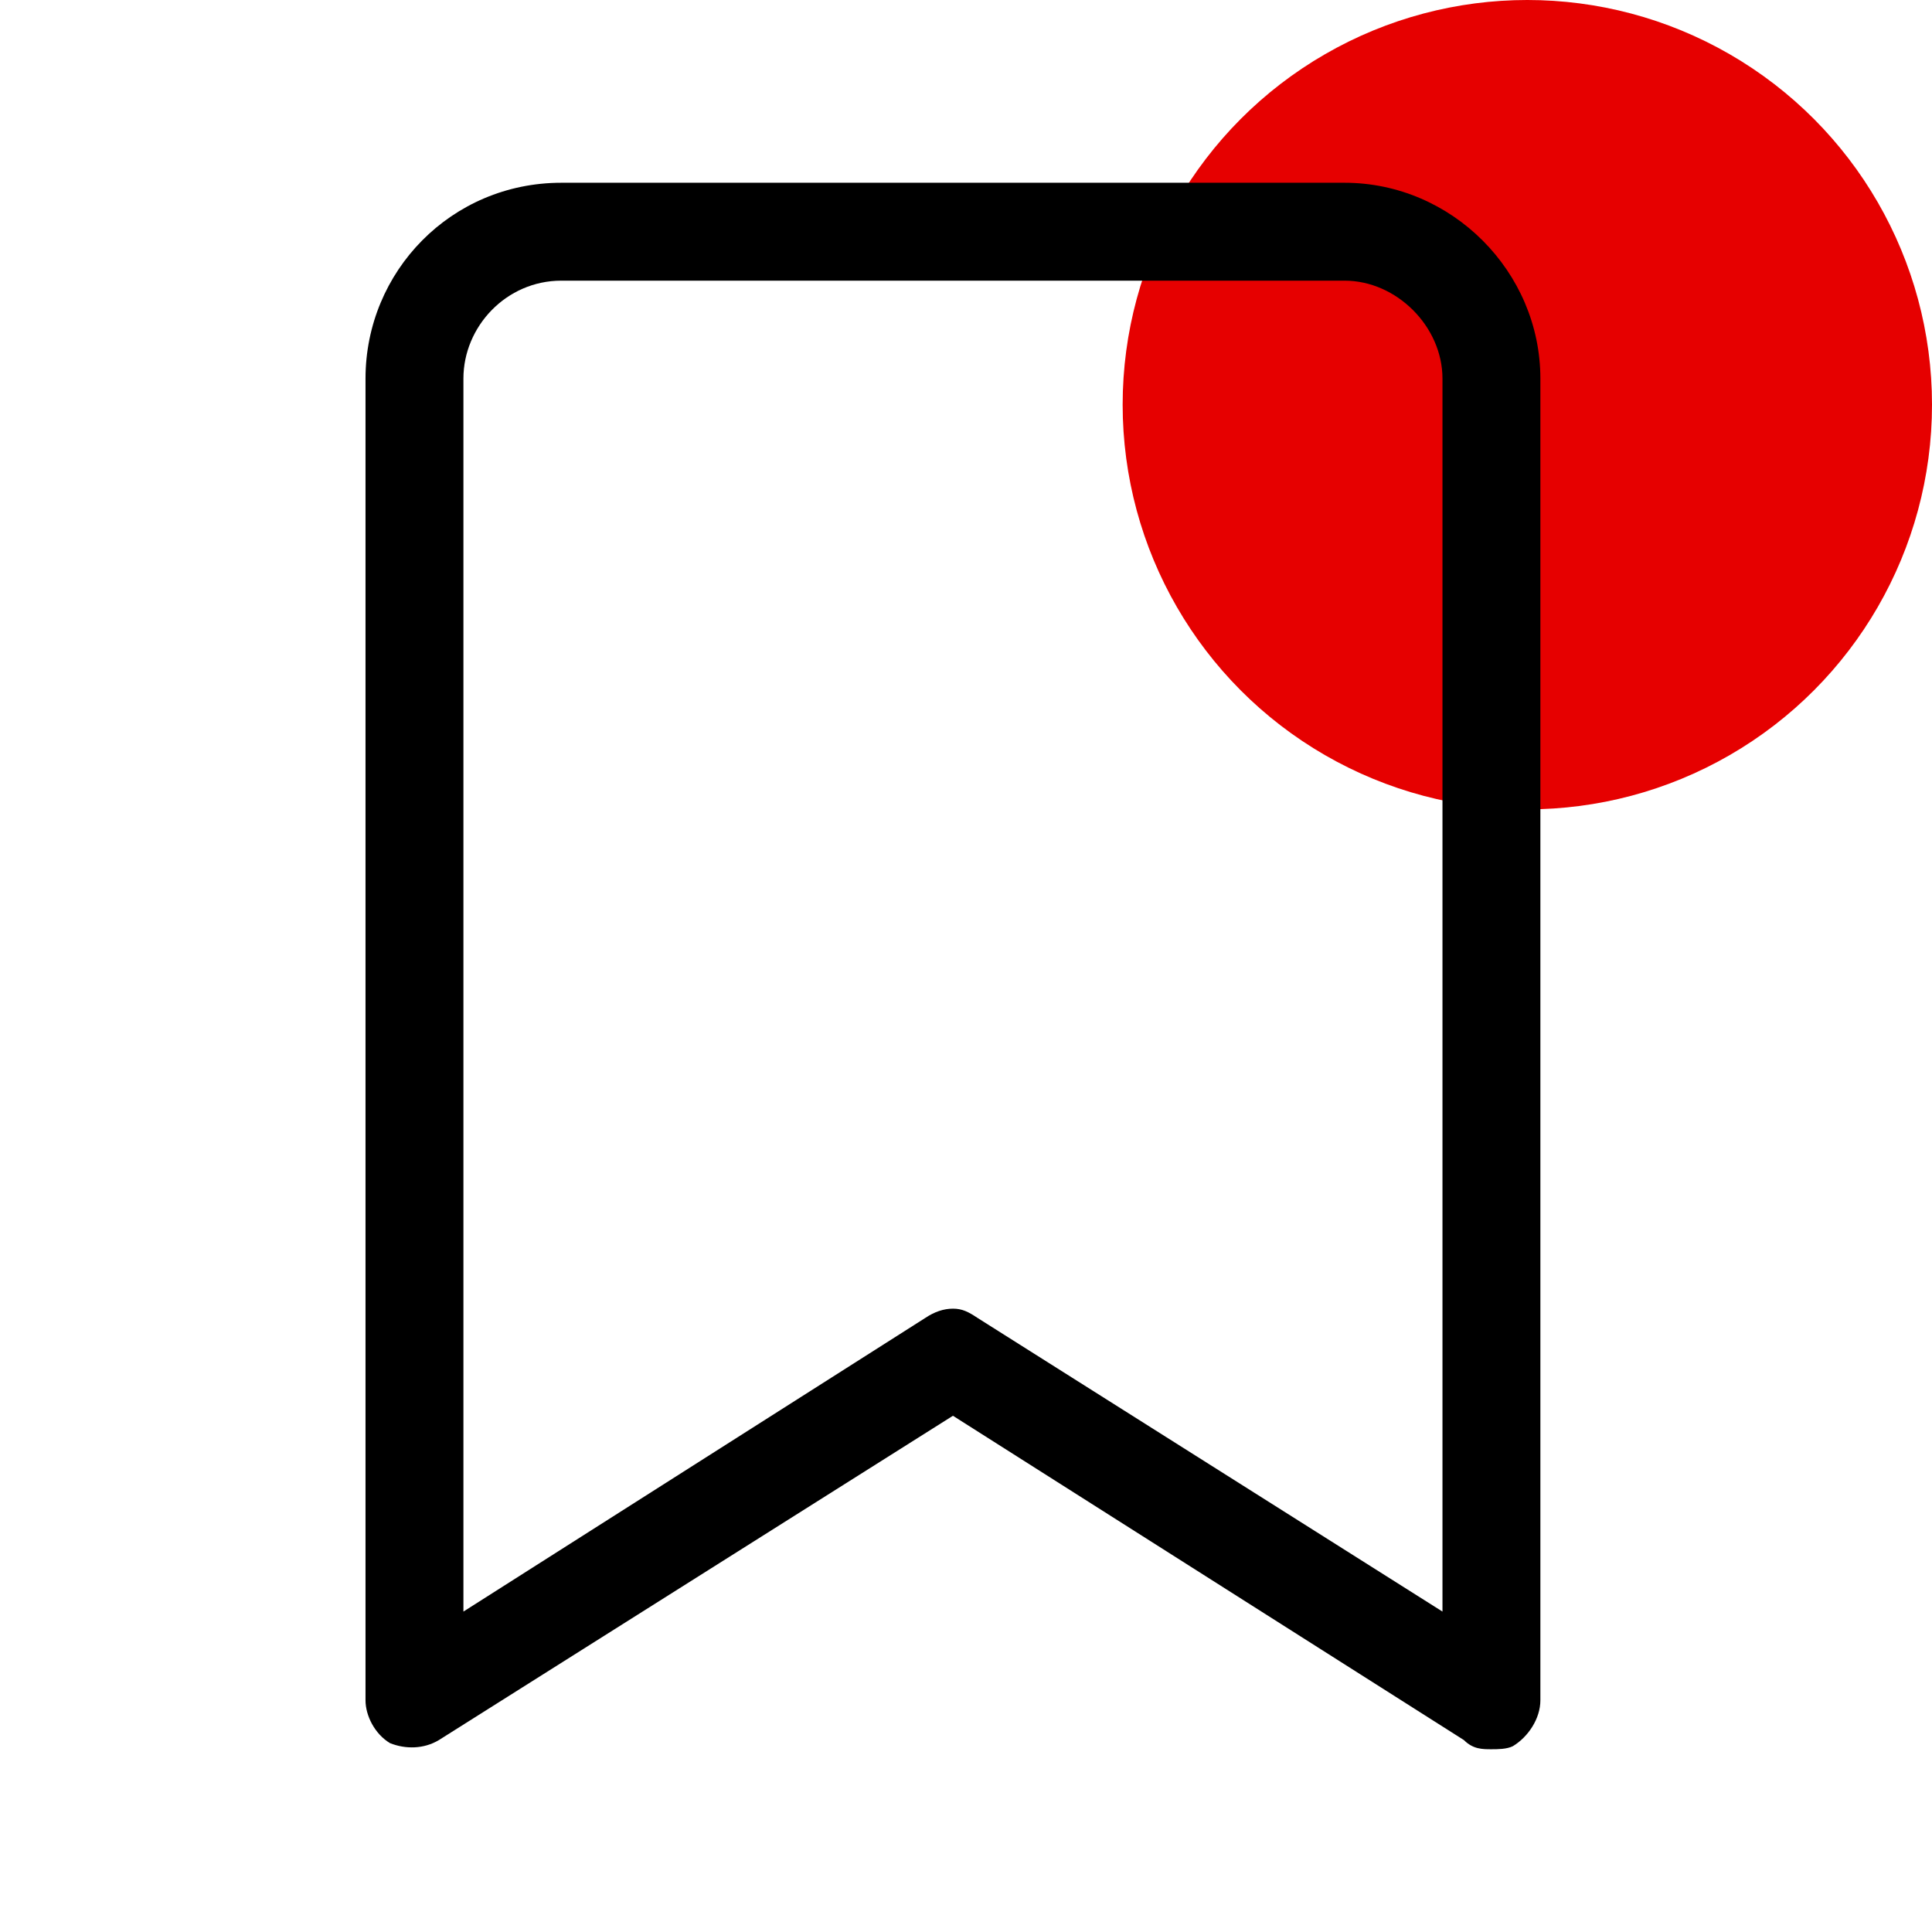 <svg width="74" height="74" viewBox="0 0 74 74" fill="none" xmlns="http://www.w3.org/2000/svg">
<circle cx="58.5" cy="15.5" r="15.5" fill="#E60000"/>
<path d="M51.5 7H21.5C17.281 7 14 10.398 14 14.5V65.125C14 65.711 14.352 66.414 14.938 66.766C15.523 67 16.227 67 16.812 66.648L36.5 54.227L56.07 66.648C56.422 67 56.773 67 57.125 67C57.359 67 57.711 67 57.945 66.883C58.531 66.531 59 65.828 59 65.125V14.5C59 10.398 55.602 7 51.5 7ZM55.25 61.727L37.438 50.477C37.086 50.242 36.852 50.125 36.5 50.125C36.148 50.125 35.797 50.242 35.445 50.477L17.75 61.727V14.5C17.75 12.508 19.391 10.75 21.5 10.75H51.5C53.492 10.75 55.25 12.508 55.25 14.5V61.727Z" fill="black"/>
</svg>
